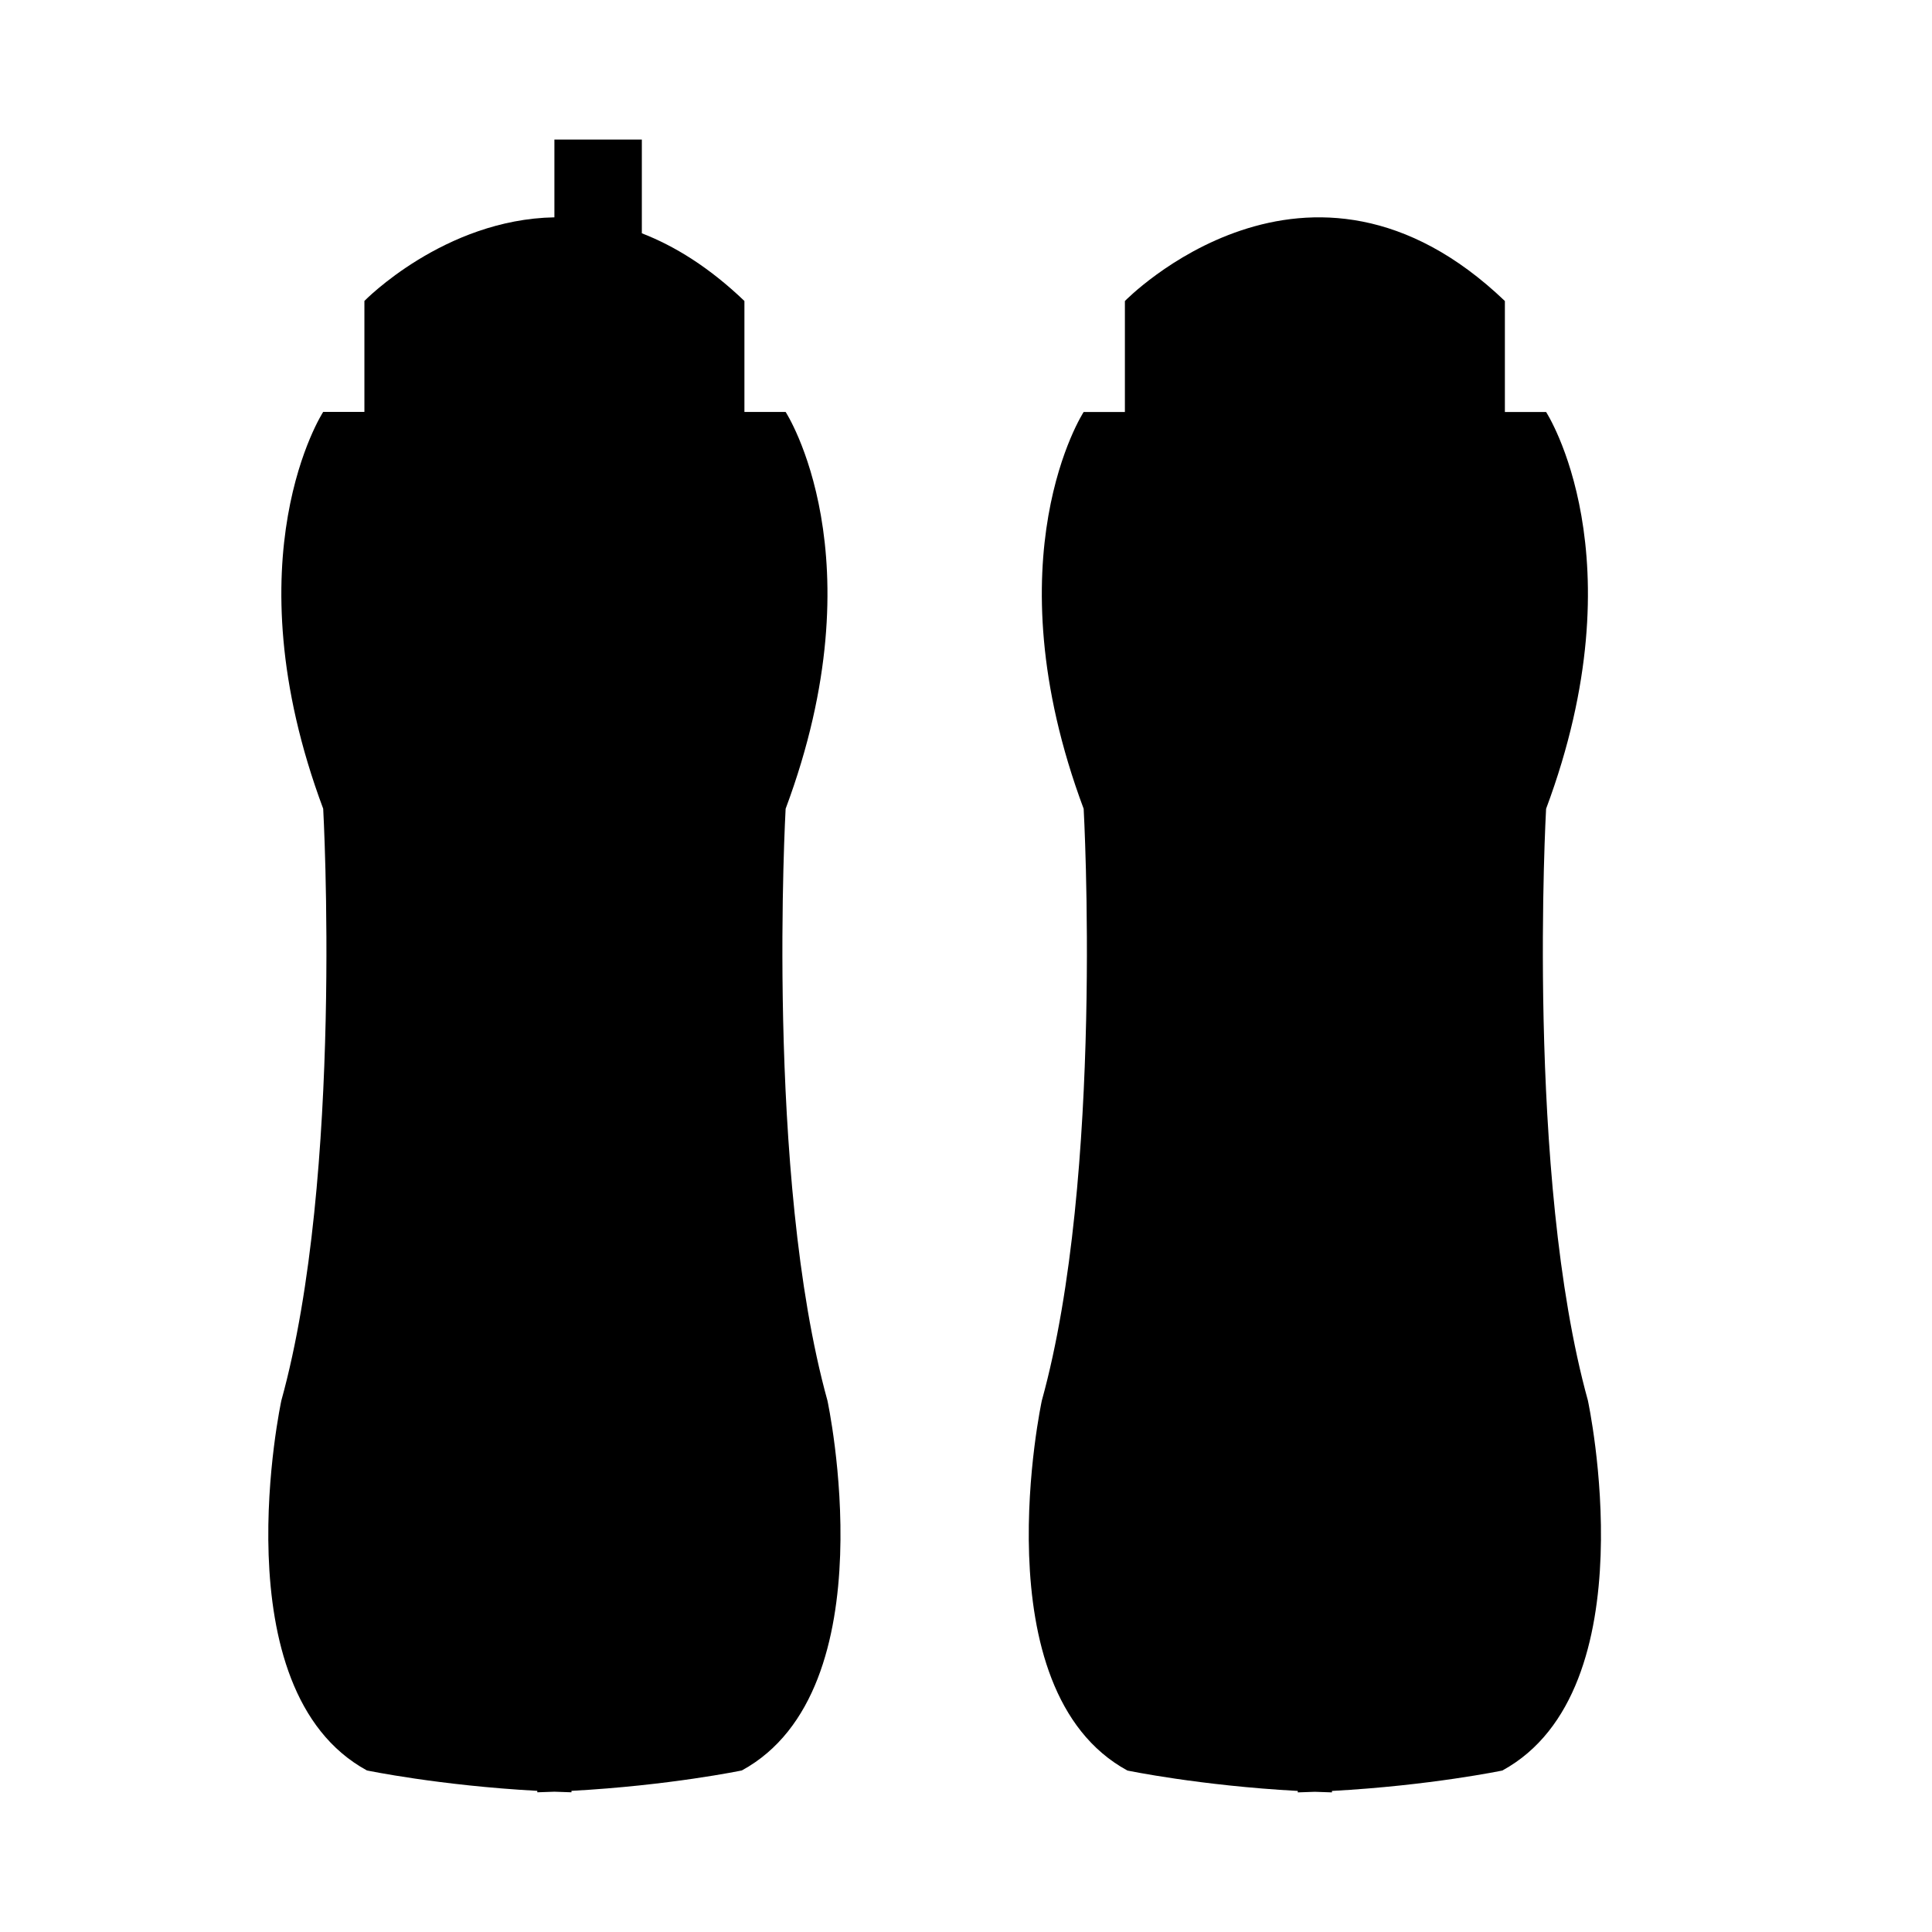 <?xml version="1.0" encoding="UTF-8"?>
<!-- Uploaded to: SVG Repo, www.svgrepo.com, Generator: SVG Repo Mixer Tools -->
<svg fill="#000000" width="800px" height="800px" version="1.1" viewBox="144 144 512 512" xmlns="http://www.w3.org/2000/svg">
 <g>
  <path d="m352.2 358.33c24.949-66.836 0-105.16 0-105.16h-10.922v-29.406c-9.262-8.867-18.402-14.535-27.188-17.941h0.004v-24.836h-23.172v20.609h0.016c-29.285 0.52-50.367 22.156-50.367 22.156v29.406h-10.922s-24.953 38.32 0 105.16c0 0 5.445 97.133-11.09 156.84 0 0-16.535 76.633 22.676 98.027 0 0 19.113 3.996 45.156 5.41v0.383c1.531-0.039 3.039-0.102 4.527-0.156 1.496 0.059 3.004 0.117 4.527 0.156v-0.383c26.035-1.414 45.156-5.41 45.156-5.41 39.211-21.391 22.676-98.027 22.676-98.027-16.523-59.691-11.078-156.83-11.078-156.83z"/>
  <path d="m564.82 515.18c-16.535-59.707-11.09-156.84-11.09-156.84 24.949-66.836 0-105.16 0-105.16h-10.922v-29.406c-52.141-49.902-100.7 0-100.7 0v29.406h-10.926s-24.949 38.32 0 105.16c0 0 5.445 97.133-11.09 156.84 0 0-16.535 76.633 22.676 98.027 0 0 19.113 3.996 45.156 5.41v0.383c1.531-0.039 3.039-0.102 4.527-0.156 1.496 0.059 3.004 0.117 4.527 0.156v-0.383c26.035-1.414 45.156-5.41 45.156-5.41 39.215-21.391 22.68-98.023 22.68-98.023z"/>
 </g>
</svg>
